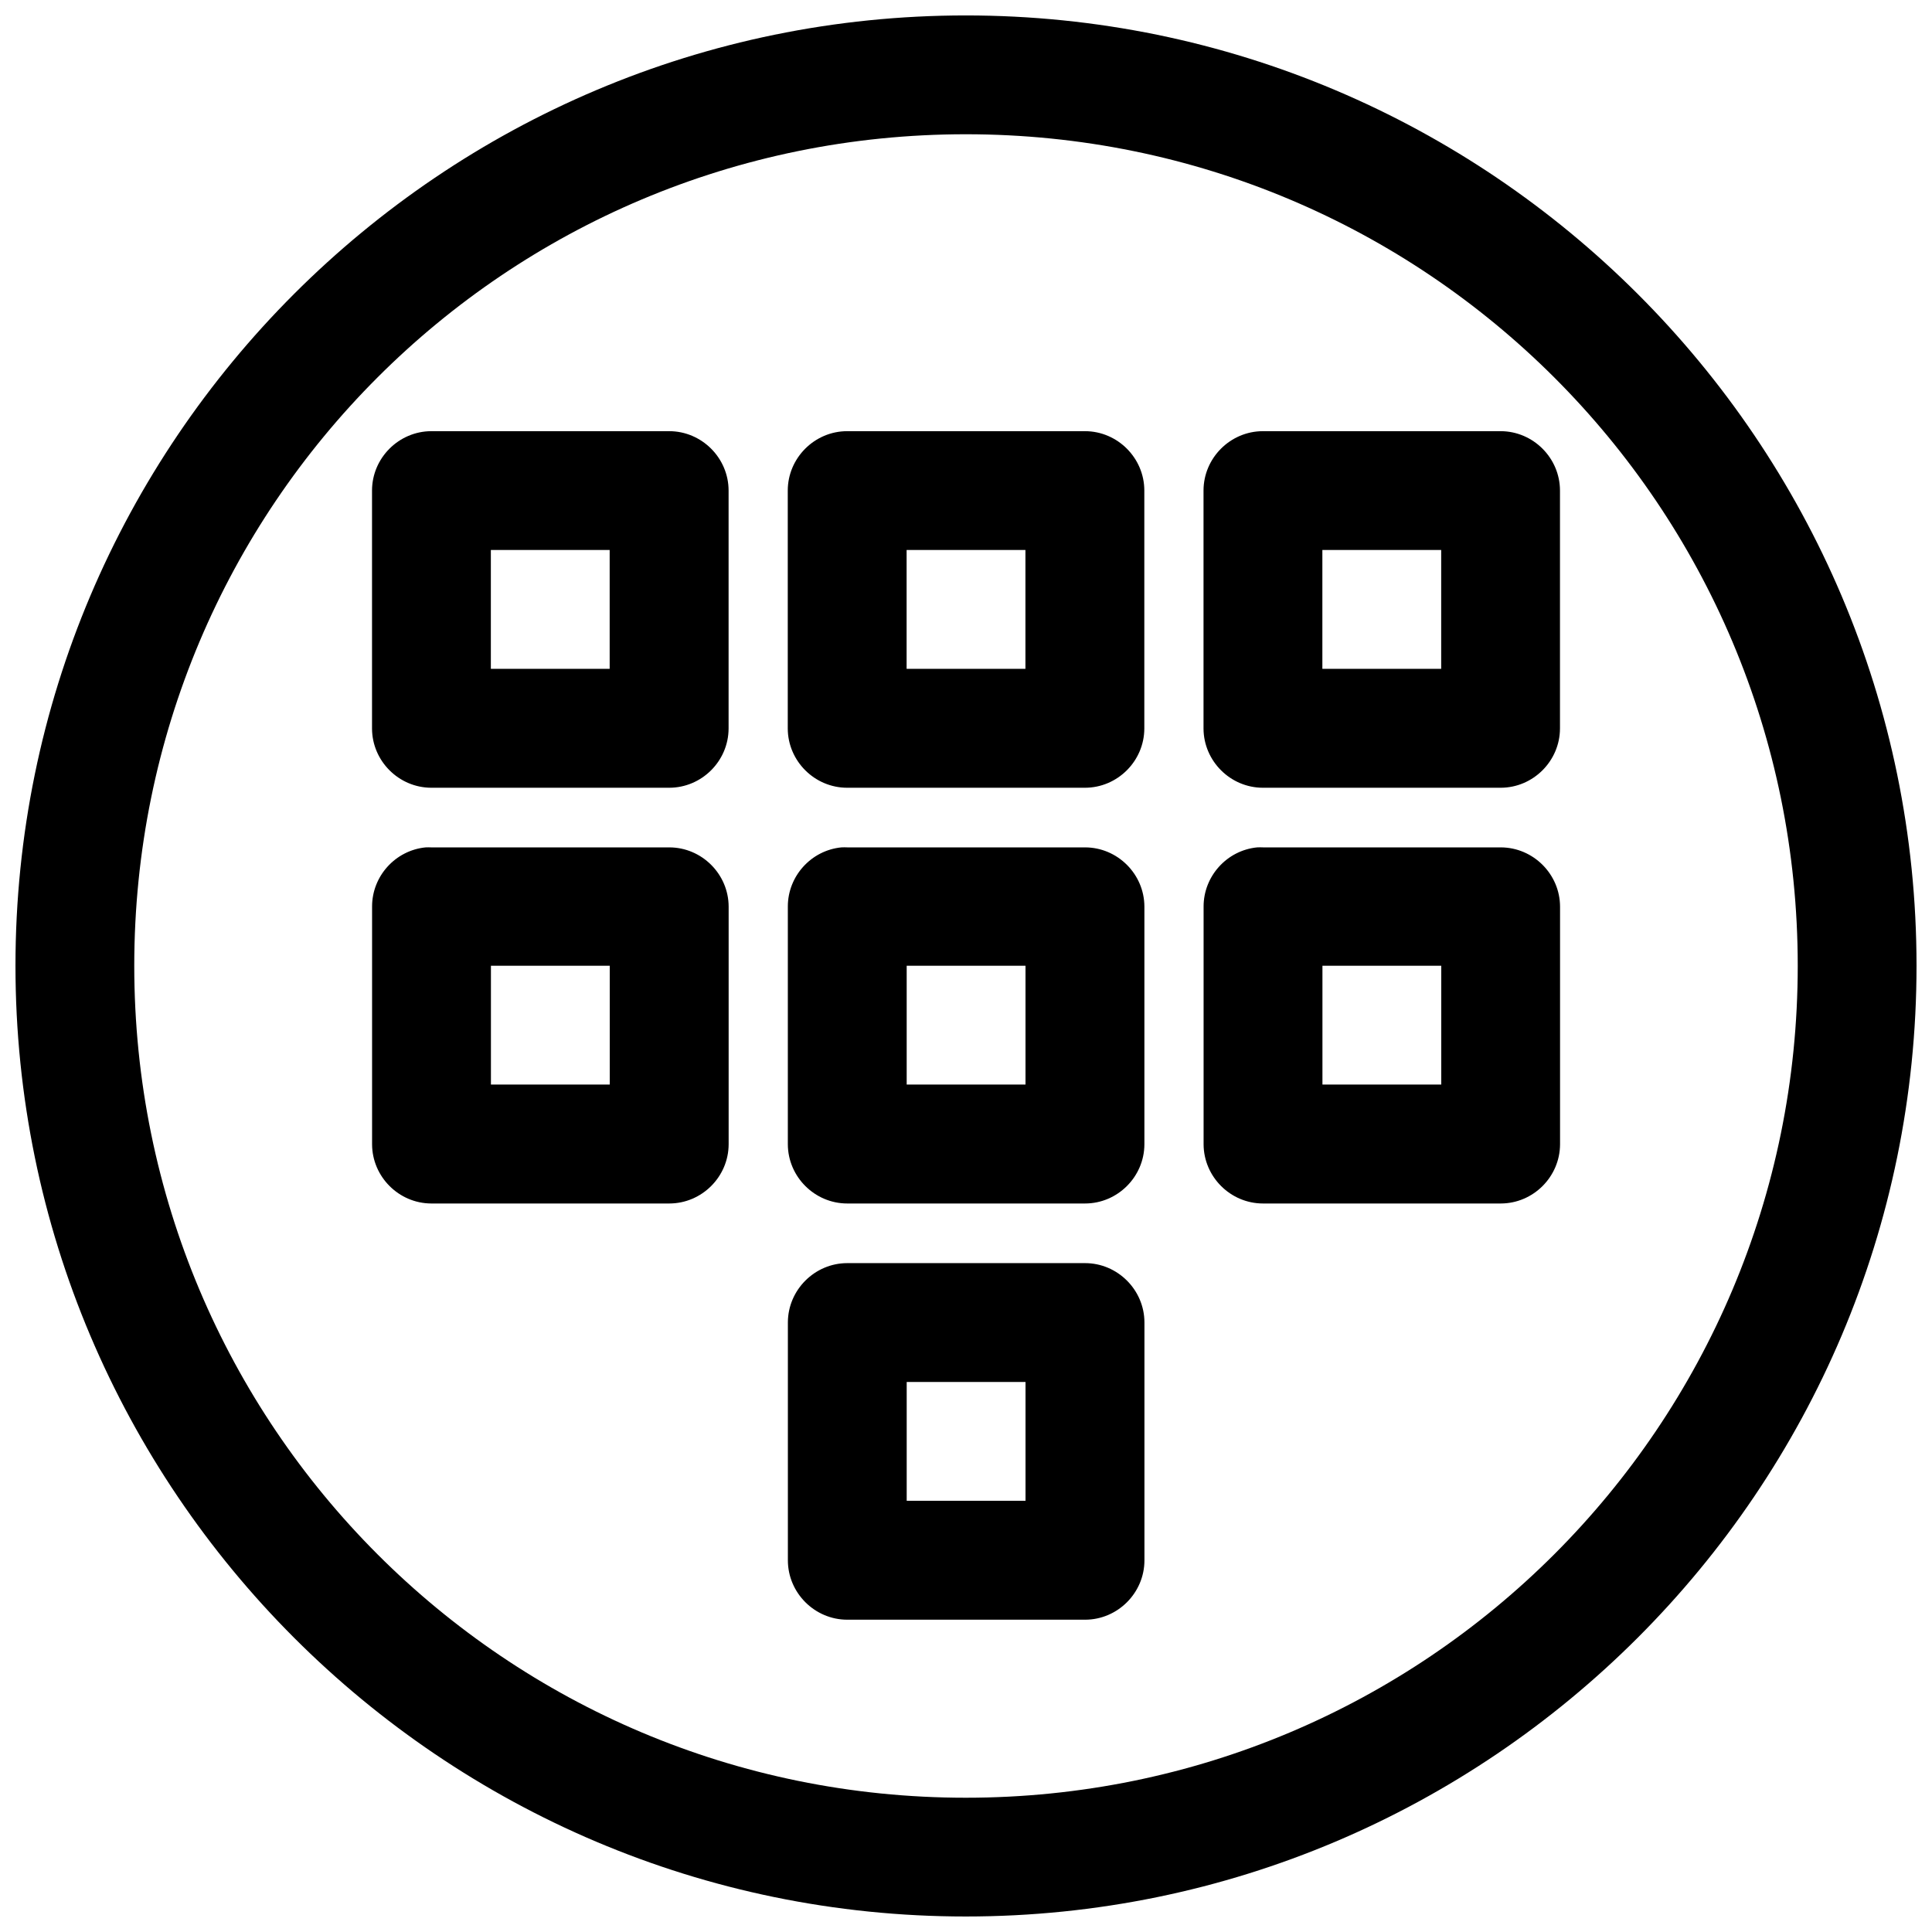 <?xml version="1.0" encoding="UTF-8"?>
<!-- Uploaded to: ICON Repo, www.iconrepo.com, Generator: ICON Repo Mixer Tools -->
<svg width="800px" height="800px" version="1.1" viewBox="144 144 512 512" xmlns="http://www.w3.org/2000/svg">
 <defs>
  <clipPath id="a">
   <path d="m148.09 148.09h503.81v503.81h-503.81z"/>
  </clipPath>
 </defs>
 <g clip-path="url(#a)">
  <path d="m399.94 148.09c-138.94 0-251.84 112.91-251.84 251.84s112.91 251.96 251.84 251.96 251.96-113.03 251.96-251.96-113.03-251.84-251.96-251.84zm0 31.488c121.92 0 220.48 98.43 220.48 220.36 0 121.92-98.555 220.48-220.48 220.48-121.93 0-220.36-98.555-220.36-220.48 0-121.93 98.43-220.36 220.36-220.36zm-141.67 78.688c-8.609 0.035-15.68 7.129-15.68 15.742v0.066 63.004c0.031 8.594 7.09 15.652 15.68 15.684h62.977 0.094c8.617 0 15.715-7.066 15.742-15.684v-63.004-0.066c0-8.637-7.106-15.742-15.742-15.742h-0.094zm110.3 0h-0.062c-8.633 0-15.742 7.106-15.742 15.742v0.066 63.004c0.031 8.617 7.129 15.684 15.742 15.684h0.062 62.855 0.098c8.609 0 15.707-7.066 15.734-15.684v-63.004-0.066c0-8.637-7.102-15.742-15.734-15.742h-0.098zm110.18 0h-0.062c-8.633 0-15.742 7.106-15.742 15.742v0.066 63.004c0.035 8.617 7.129 15.684 15.742 15.684h0.062 62.98c8.59-0.031 15.652-7.09 15.68-15.684v-63.004-0.066c0-8.613-7.07-15.707-15.68-15.742zm-204.67 31.488h31.488v31.488h-31.488zm110.18 0h31.488v31.488h-31.488zm110.18 0h31.488v31.488h-31.488zm-237.66 78.812c-8.016 0.801-14.188 7.633-14.176 15.684v63.004c0.031 8.594 7.09 15.656 15.68 15.684h62.977 0.094c8.617 0 15.715-7.066 15.742-15.684v-63.004c-0.027-8.613-7.125-15.684-15.742-15.684h-0.094-62.977c-0.5-0.023-1.004-0.023-1.504 0zm110.18 0c-8.016 0.801-14.188 7.633-14.176 15.684v63.004c0.031 8.617 7.129 15.684 15.742 15.684h0.062 62.855 0.098c8.609 0 15.707-7.066 15.734-15.684v-63.004c-0.027-8.613-7.125-15.684-15.734-15.684h-0.098-62.855c-0.539-0.027-1.086-0.027-1.629 0zm110.18 0c-8.012 0.801-14.184 7.633-14.176 15.684v63.004c0.035 8.617 7.129 15.684 15.742 15.684h0.062 62.98c8.59-0.027 15.652-7.09 15.68-15.684v-63.004c-0.027-8.59-7.09-15.648-15.68-15.684h-62.98c-0.539-0.027-1.082-0.027-1.629 0zm-203.04 31.367h31.488v31.488h-31.488zm110.18 0h31.488v31.488h-31.488zm110.18 0h31.488v31.488h-31.488zm-125.86 78.809h-0.062c-8.613 0-15.711 7.074-15.742 15.684v62.977 0.098c0 8.633 7.109 15.738 15.742 15.738h0.062 62.855 0.098c8.633 0 15.734-7.106 15.734-15.738v-0.098-62.977c-0.027-8.609-7.125-15.684-15.734-15.684h-0.098zm15.684 31.492h31.488v31.488h-31.488z" fill-rule="evenodd"/>
 </g>
</svg>